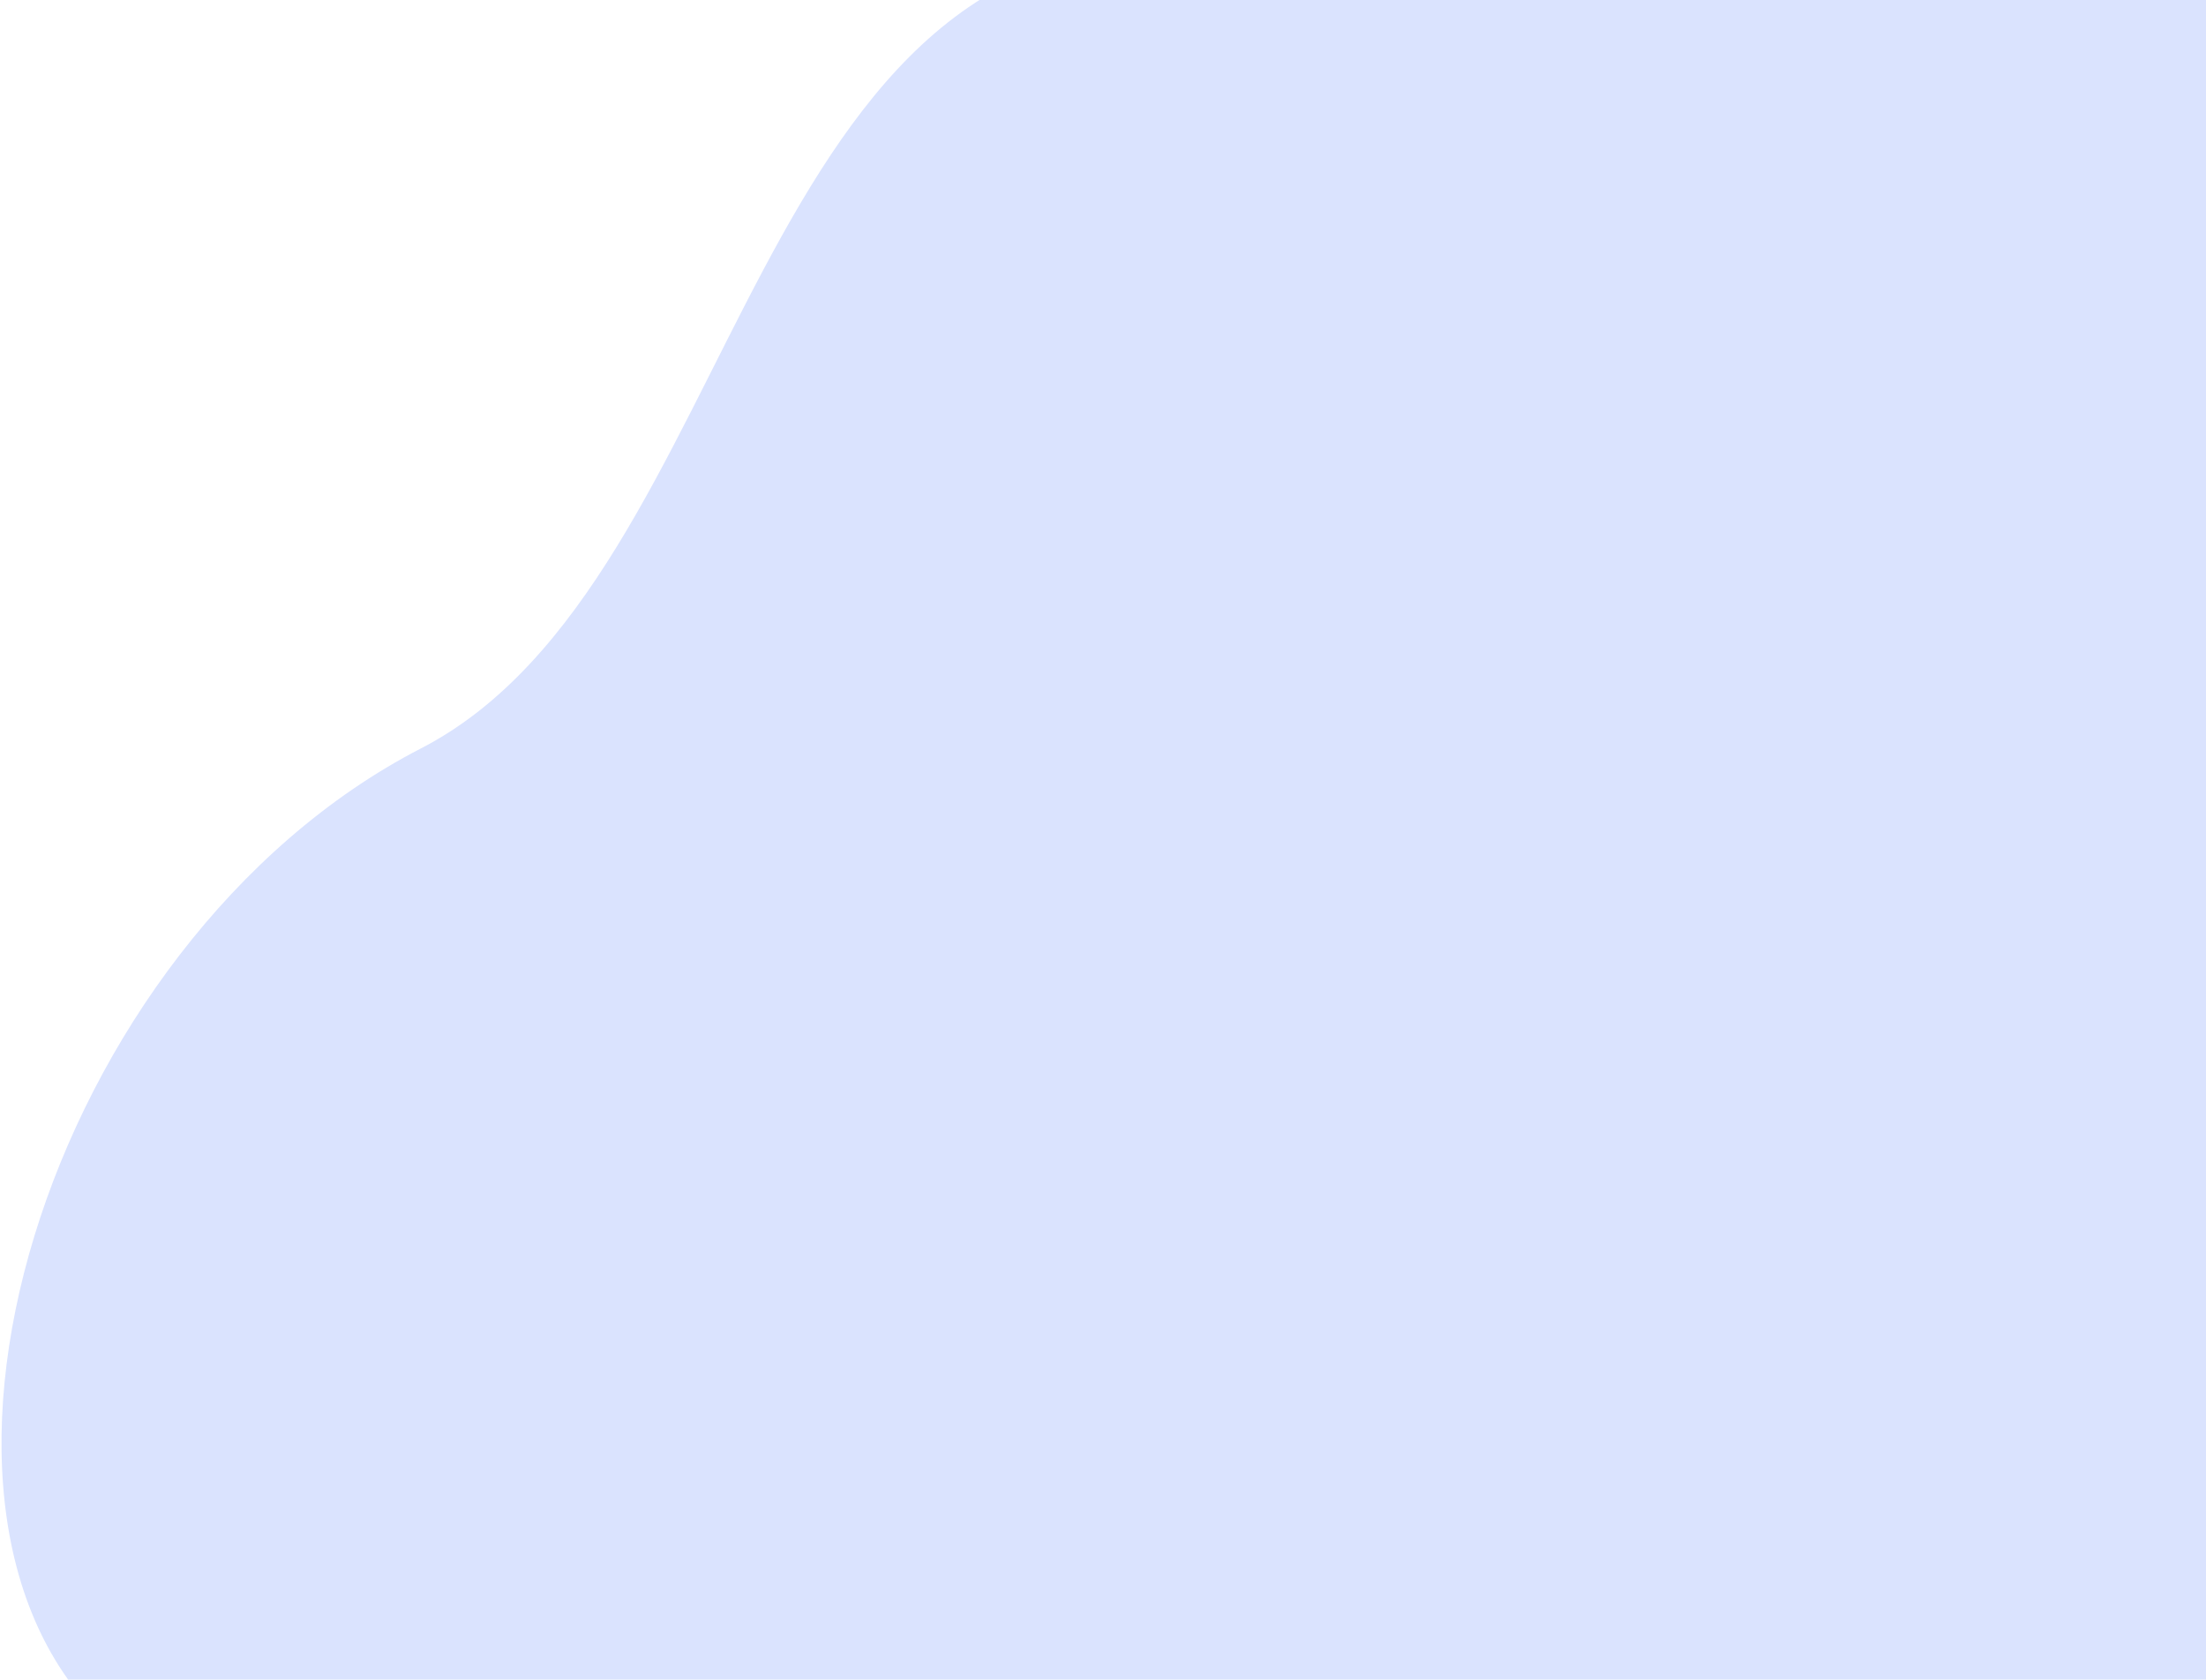 <?xml version="1.0" encoding="UTF-8"?> <svg xmlns="http://www.w3.org/2000/svg" width="855" height="651" viewBox="0 0 855 651" fill="none"> <path d="M858.291 468.882C856.454 524.952 898.892 618.746 863.097 660.046C852.644 670.402 854.295 676.374 841.424 676.357C613.645 678.28 275.068 672.332 45.933 672.039C-51.333 591.431 17.163 365.372 163.181 290.071C290.061 224.638 288.294 -35.313 467.759 -19.822C538.573 -13.71 553.762 0.137 607.925 -17.829C1078.58 -173.938 848.459 305.117 858.291 468.882Z" fill="#DAE3FE"></path> </svg> 